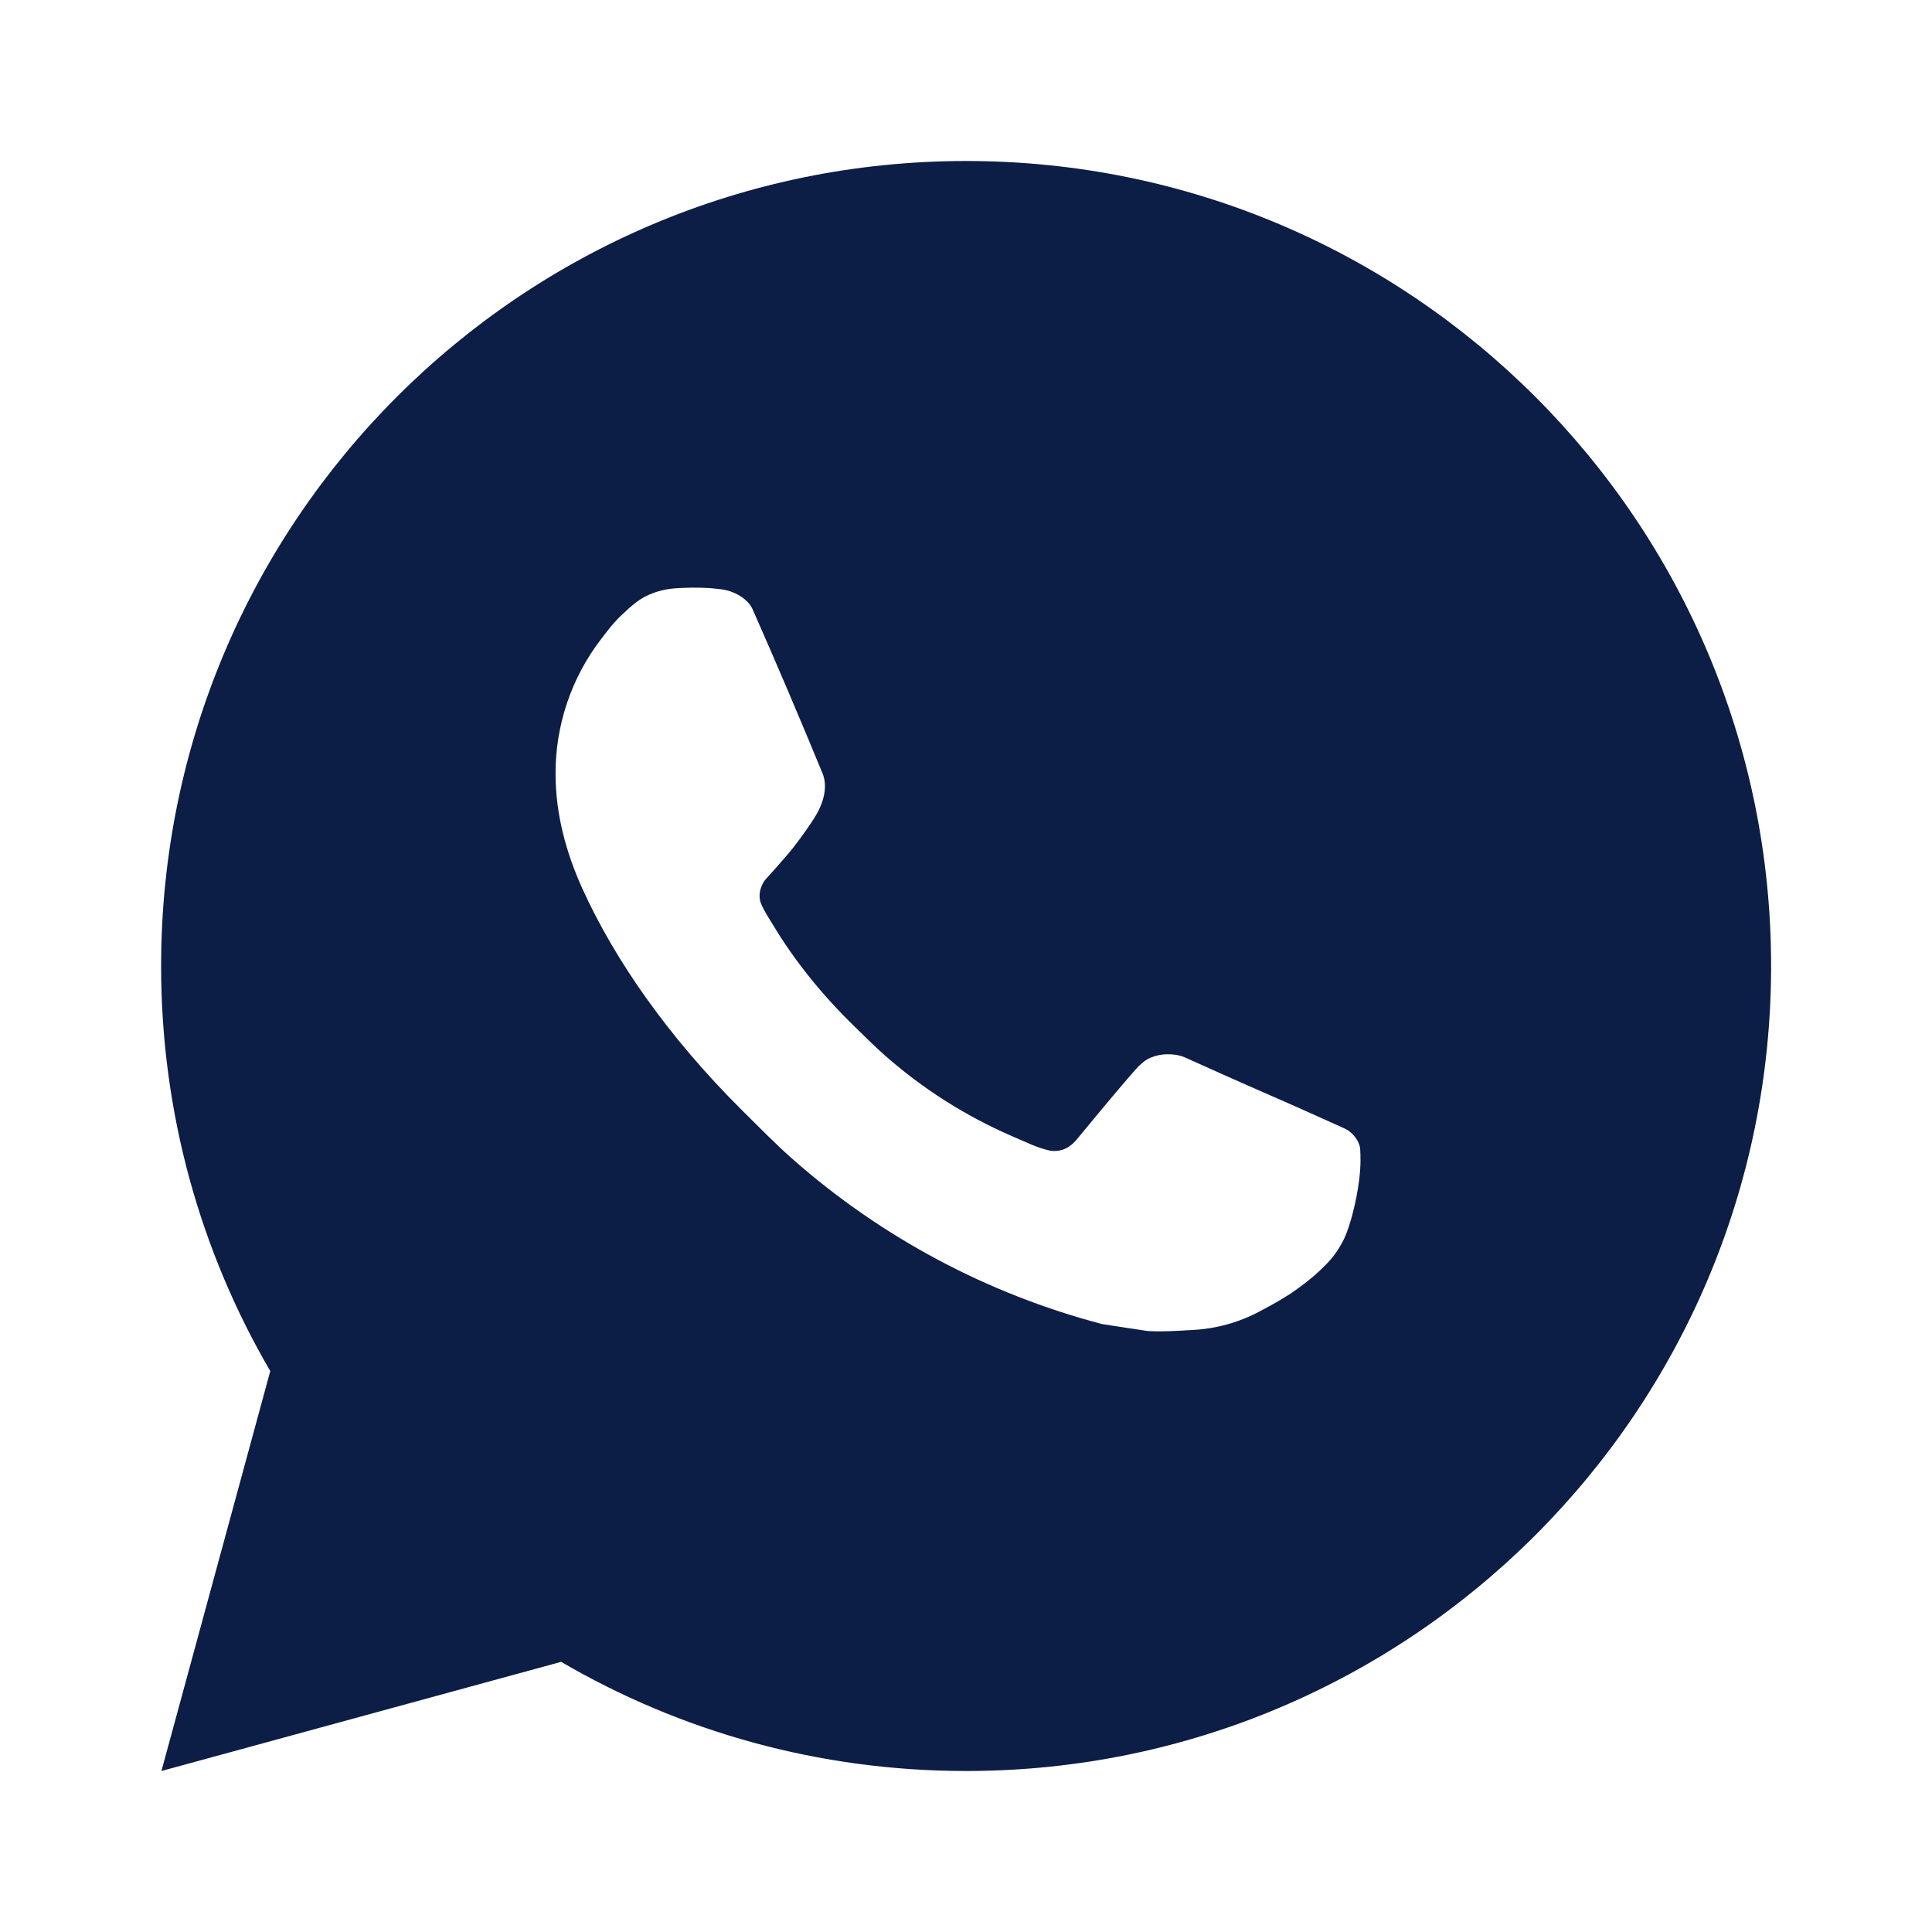<svg width="18" height="18" viewBox="0 0 18 18" fill="none" xmlns="http://www.w3.org/2000/svg">
<path d="M9.001 1.5C13.143 1.5 16.501 4.858 16.501 9C16.501 13.142 13.143 16.5 9.001 16.5C7.625 16.5 6.336 16.13 5.228 15.483L1.504 16.5L2.518 12.774C1.871 11.665 1.501 10.376 1.501 9C1.501 4.858 4.859 1.5 9.001 1.5ZM6.294 5.481C6.197 5.488 6.102 5.512 6.015 5.556C5.95 5.589 5.89 5.637 5.795 5.727C5.706 5.811 5.654 5.885 5.599 5.956C5.322 6.317 5.173 6.761 5.176 7.216C5.177 7.584 5.273 7.941 5.424 8.275C5.73 8.952 6.235 9.668 6.901 10.332C7.062 10.491 7.219 10.653 7.388 10.802C8.215 11.53 9.202 12.056 10.268 12.336C10.268 12.336 10.688 12.401 10.694 12.401C10.833 12.409 10.972 12.399 11.111 12.391C11.33 12.38 11.543 12.321 11.736 12.218C11.86 12.152 11.919 12.119 12.023 12.053C12.023 12.053 12.055 12.032 12.117 11.986C12.218 11.911 12.281 11.857 12.365 11.77C12.427 11.706 12.48 11.629 12.522 11.543C12.58 11.421 12.639 11.187 12.663 10.993C12.681 10.845 12.675 10.764 12.673 10.714C12.67 10.633 12.604 10.55 12.53 10.515L12.094 10.319C12.094 10.319 11.442 10.035 11.043 9.853C11.002 9.834 10.956 9.826 10.911 9.823C10.811 9.817 10.698 9.843 10.627 9.918C10.623 9.916 10.574 9.959 10.031 10.617C10.001 10.652 9.931 10.73 9.81 10.723C9.792 10.722 9.773 10.719 9.756 10.714C9.706 10.701 9.659 10.684 9.612 10.665C9.519 10.625 9.486 10.61 9.423 10.583C8.99 10.394 8.593 10.141 8.242 9.831C8.147 9.748 8.06 9.659 7.969 9.571C7.654 9.266 7.396 8.941 7.204 8.62C7.194 8.603 7.178 8.578 7.16 8.549C7.129 8.498 7.094 8.438 7.083 8.396C7.056 8.285 7.129 8.197 7.129 8.197C7.129 8.197 7.312 7.997 7.397 7.889C7.478 7.784 7.549 7.682 7.594 7.609C7.682 7.467 7.71 7.32 7.664 7.207C7.453 6.694 7.236 6.184 7.012 5.677C6.968 5.577 6.837 5.504 6.717 5.49C6.677 5.485 6.637 5.481 6.596 5.478C6.495 5.473 6.395 5.474 6.294 5.481Z" fill="#0C1D46"/>
</svg>
